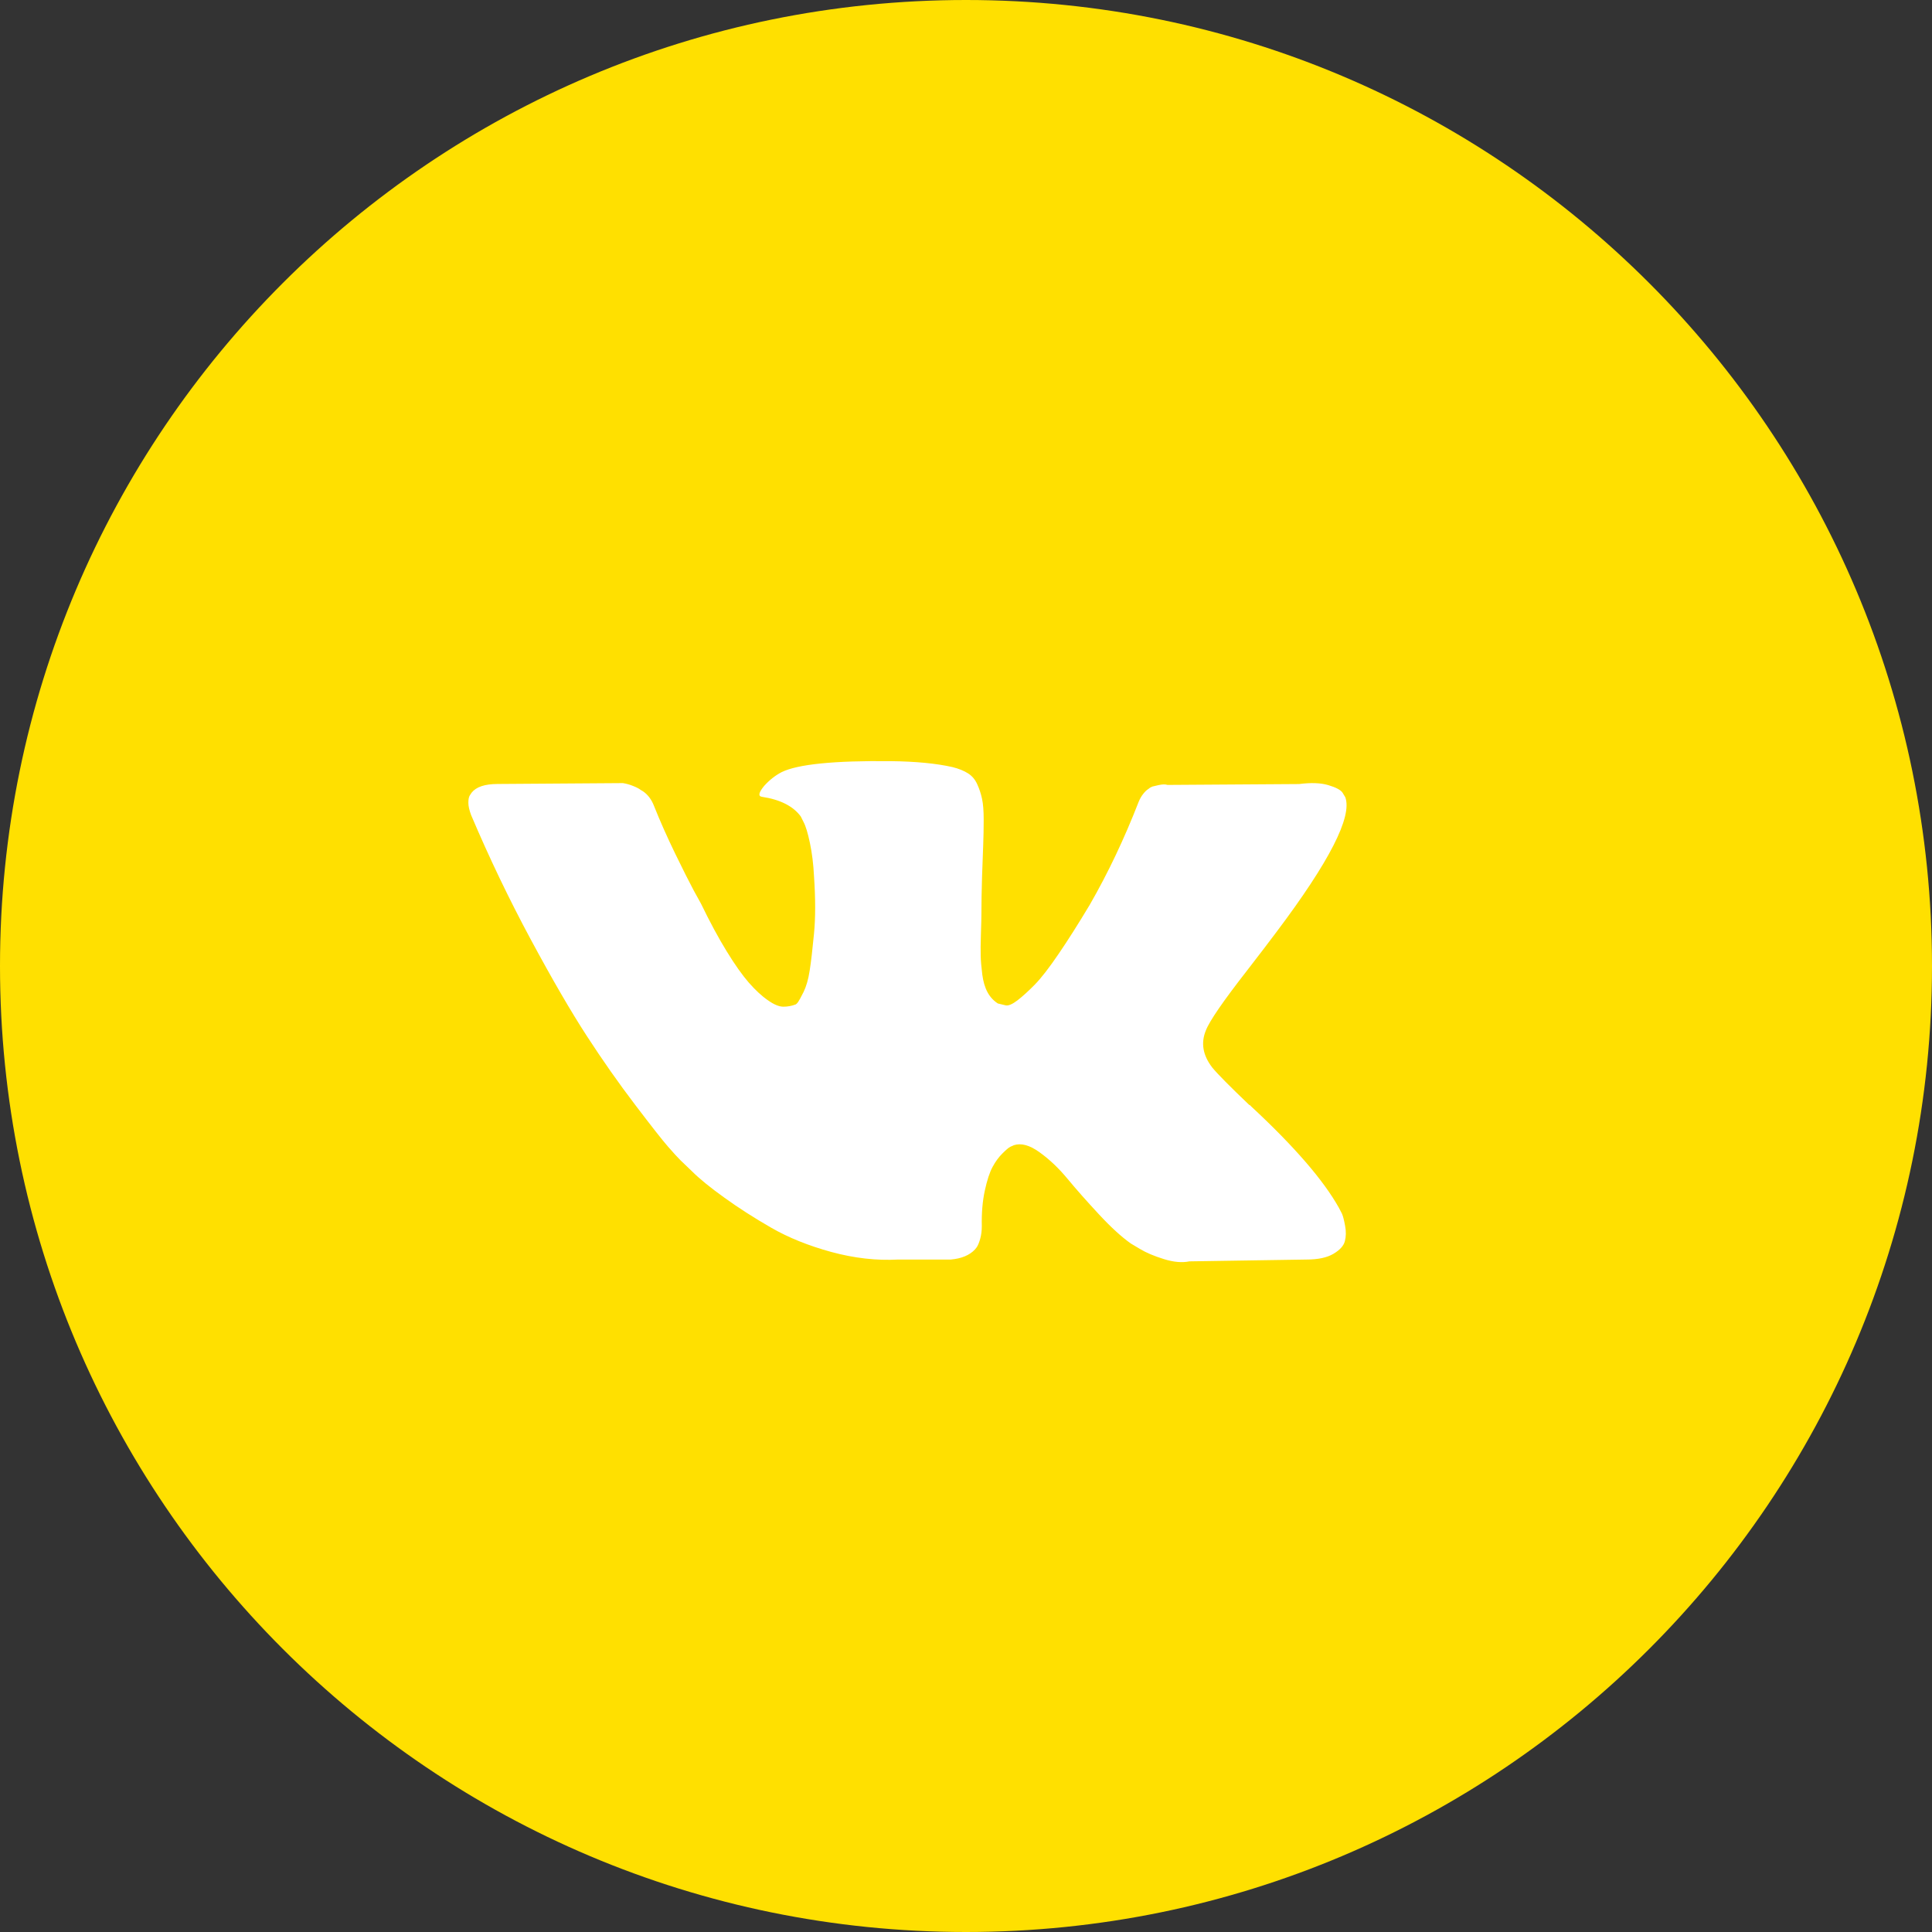 <?xml version="1.0" encoding="UTF-8"?> <svg xmlns="http://www.w3.org/2000/svg" width="33" height="33" viewBox="0 0 33 33" fill="none"><rect x="0" y="0" width="33" height="33" fill="#333333" stroke="none"/> <path d="M16.5 33C25.613 33 33 25.613 33 16.5C33 7.387 25.613 0 16.5 0C7.387 0 0 7.387 0 16.5C0 25.613 7.387 33 16.5 33Z" fill="#FFE000"></path> <path d="M22.921 20.729C22.902 20.69 22.885 20.657 22.87 20.631C22.609 20.163 22.112 19.587 21.378 18.905L21.363 18.89L21.355 18.882L21.347 18.874H21.339C21.006 18.556 20.795 18.343 20.706 18.234C20.545 18.025 20.509 17.814 20.597 17.601C20.659 17.439 20.894 17.099 21.3 16.578C21.513 16.302 21.683 16.081 21.807 15.914C22.708 14.716 23.099 13.951 22.979 13.618L22.932 13.54C22.901 13.493 22.82 13.45 22.69 13.411C22.56 13.372 22.394 13.366 22.19 13.392L19.941 13.407C19.905 13.394 19.853 13.396 19.785 13.411C19.717 13.427 19.683 13.435 19.683 13.435L19.644 13.454L19.613 13.478C19.587 13.493 19.558 13.521 19.527 13.56C19.496 13.599 19.47 13.644 19.449 13.696C19.204 14.326 18.926 14.912 18.614 15.454C18.421 15.776 18.244 16.056 18.082 16.293C17.921 16.53 17.786 16.704 17.677 16.816C17.567 16.928 17.468 17.018 17.38 17.086C17.291 17.154 17.224 17.182 17.177 17.172C17.13 17.161 17.086 17.151 17.044 17.14C16.971 17.093 16.912 17.03 16.868 16.949C16.824 16.868 16.794 16.767 16.778 16.645C16.763 16.522 16.753 16.417 16.751 16.328C16.748 16.24 16.75 16.115 16.755 15.953C16.76 15.792 16.763 15.682 16.763 15.625C16.763 15.427 16.767 15.213 16.774 14.981C16.782 14.749 16.789 14.566 16.794 14.43C16.799 14.295 16.802 14.152 16.802 14.001C16.802 13.85 16.793 13.731 16.774 13.645C16.756 13.56 16.729 13.476 16.692 13.396C16.656 13.315 16.603 13.252 16.532 13.208C16.462 13.164 16.375 13.129 16.271 13.103C15.995 13.04 15.643 13.006 15.216 13.001C14.248 12.991 13.626 13.053 13.35 13.189C13.241 13.246 13.142 13.324 13.053 13.423C12.959 13.537 12.946 13.6 13.014 13.61C13.326 13.657 13.548 13.769 13.678 13.946L13.725 14.04C13.761 14.107 13.798 14.227 13.834 14.399C13.87 14.571 13.894 14.761 13.904 14.969C13.93 15.349 13.93 15.675 13.904 15.945C13.878 16.216 13.854 16.427 13.83 16.578C13.807 16.729 13.771 16.851 13.725 16.945C13.678 17.039 13.646 17.096 13.631 17.117C13.615 17.138 13.602 17.151 13.592 17.156C13.524 17.182 13.454 17.195 13.381 17.195C13.308 17.195 13.22 17.159 13.116 17.085C13.011 17.013 12.903 16.912 12.791 16.785C12.68 16.657 12.553 16.479 12.413 16.25C12.272 16.021 12.126 15.75 11.975 15.438L11.85 15.211C11.772 15.065 11.665 14.853 11.53 14.575C11.395 14.296 11.275 14.027 11.171 13.766C11.129 13.657 11.067 13.574 10.983 13.516L10.944 13.493C10.918 13.472 10.877 13.45 10.819 13.427C10.762 13.403 10.702 13.386 10.64 13.376L8.5 13.391C8.281 13.391 8.133 13.441 8.055 13.54L8.024 13.587C8.008 13.613 8 13.654 8 13.712C8 13.769 8.016 13.839 8.047 13.922C8.359 14.657 8.699 15.365 9.066 16.047C9.433 16.729 9.752 17.278 10.023 17.695C10.293 18.111 10.569 18.504 10.851 18.874C11.132 19.244 11.318 19.48 11.409 19.584C11.5 19.689 11.572 19.767 11.624 19.819L11.819 20.006C11.944 20.131 12.127 20.281 12.37 20.455C12.612 20.63 12.88 20.802 13.174 20.971C13.468 21.14 13.81 21.278 14.201 21.385C14.592 21.491 14.972 21.534 15.341 21.514H16.239C16.422 21.498 16.56 21.441 16.653 21.342L16.684 21.303C16.705 21.271 16.725 21.223 16.743 21.158C16.761 21.093 16.77 21.021 16.77 20.944C16.765 20.72 16.782 20.518 16.821 20.338C16.86 20.159 16.904 20.023 16.954 19.932C17.003 19.841 17.059 19.764 17.122 19.702C17.184 19.64 17.229 19.602 17.255 19.589C17.281 19.576 17.301 19.567 17.317 19.561C17.442 19.52 17.589 19.56 17.758 19.683C17.928 19.805 18.086 19.956 18.235 20.136C18.383 20.315 18.562 20.517 18.77 20.741C18.978 20.965 19.16 21.131 19.317 21.241L19.473 21.334C19.577 21.397 19.712 21.454 19.879 21.506C20.045 21.558 20.191 21.571 20.316 21.545L22.315 21.514C22.513 21.514 22.667 21.481 22.776 21.416C22.886 21.351 22.951 21.279 22.971 21.201C22.992 21.123 22.994 21.035 22.975 20.936C22.957 20.837 22.939 20.768 22.921 20.729Z" fill="white"></path> </svg> 